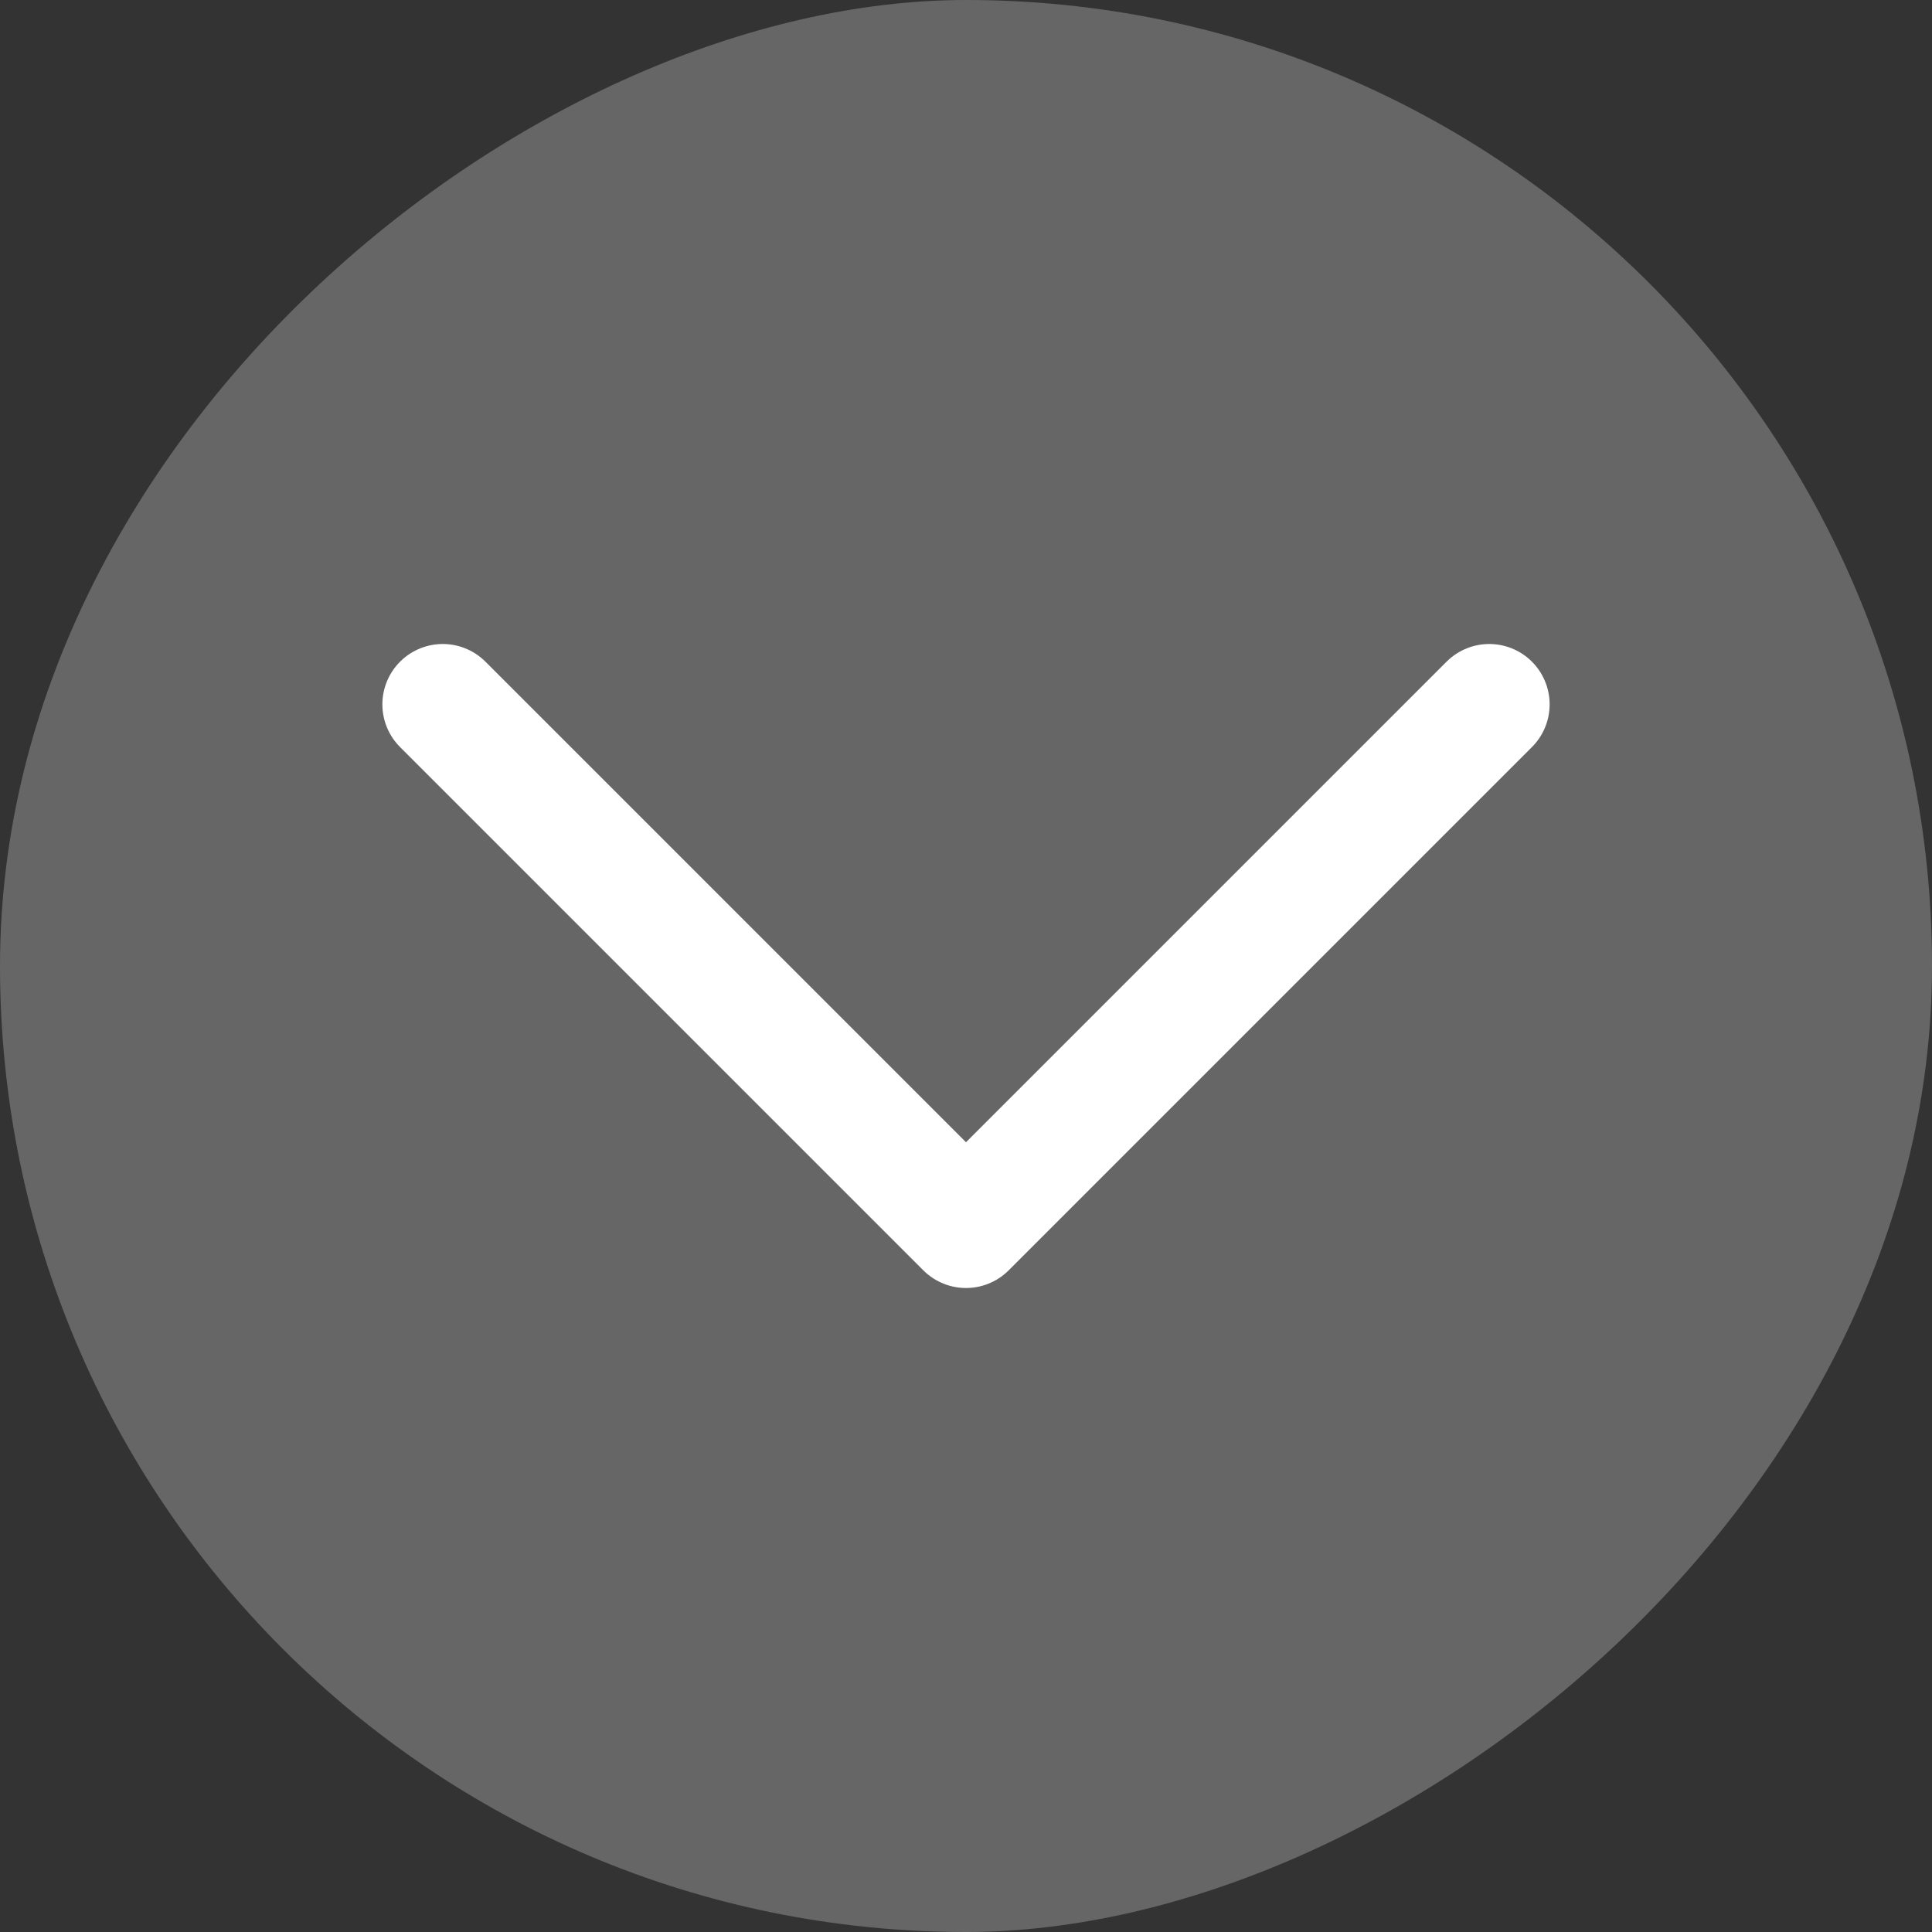 <svg width="24" height="24" viewBox="0 0 24 24" fill="none" xmlns="http://www.w3.org/2000/svg">
<rect x="0" y="0" width="24" height="24" fill="#333333" stroke="none"/>
<rect x="24" width="24" height="24" rx="12" transform="rotate(90 24 0)" fill="white" fill-opacity="0.25"/>
<path d="M18.5 8.75L12 15.25L5.5 8.75" stroke="white" stroke-width="1.5" stroke-linecap="round" stroke-linejoin="round"/>
</svg>
